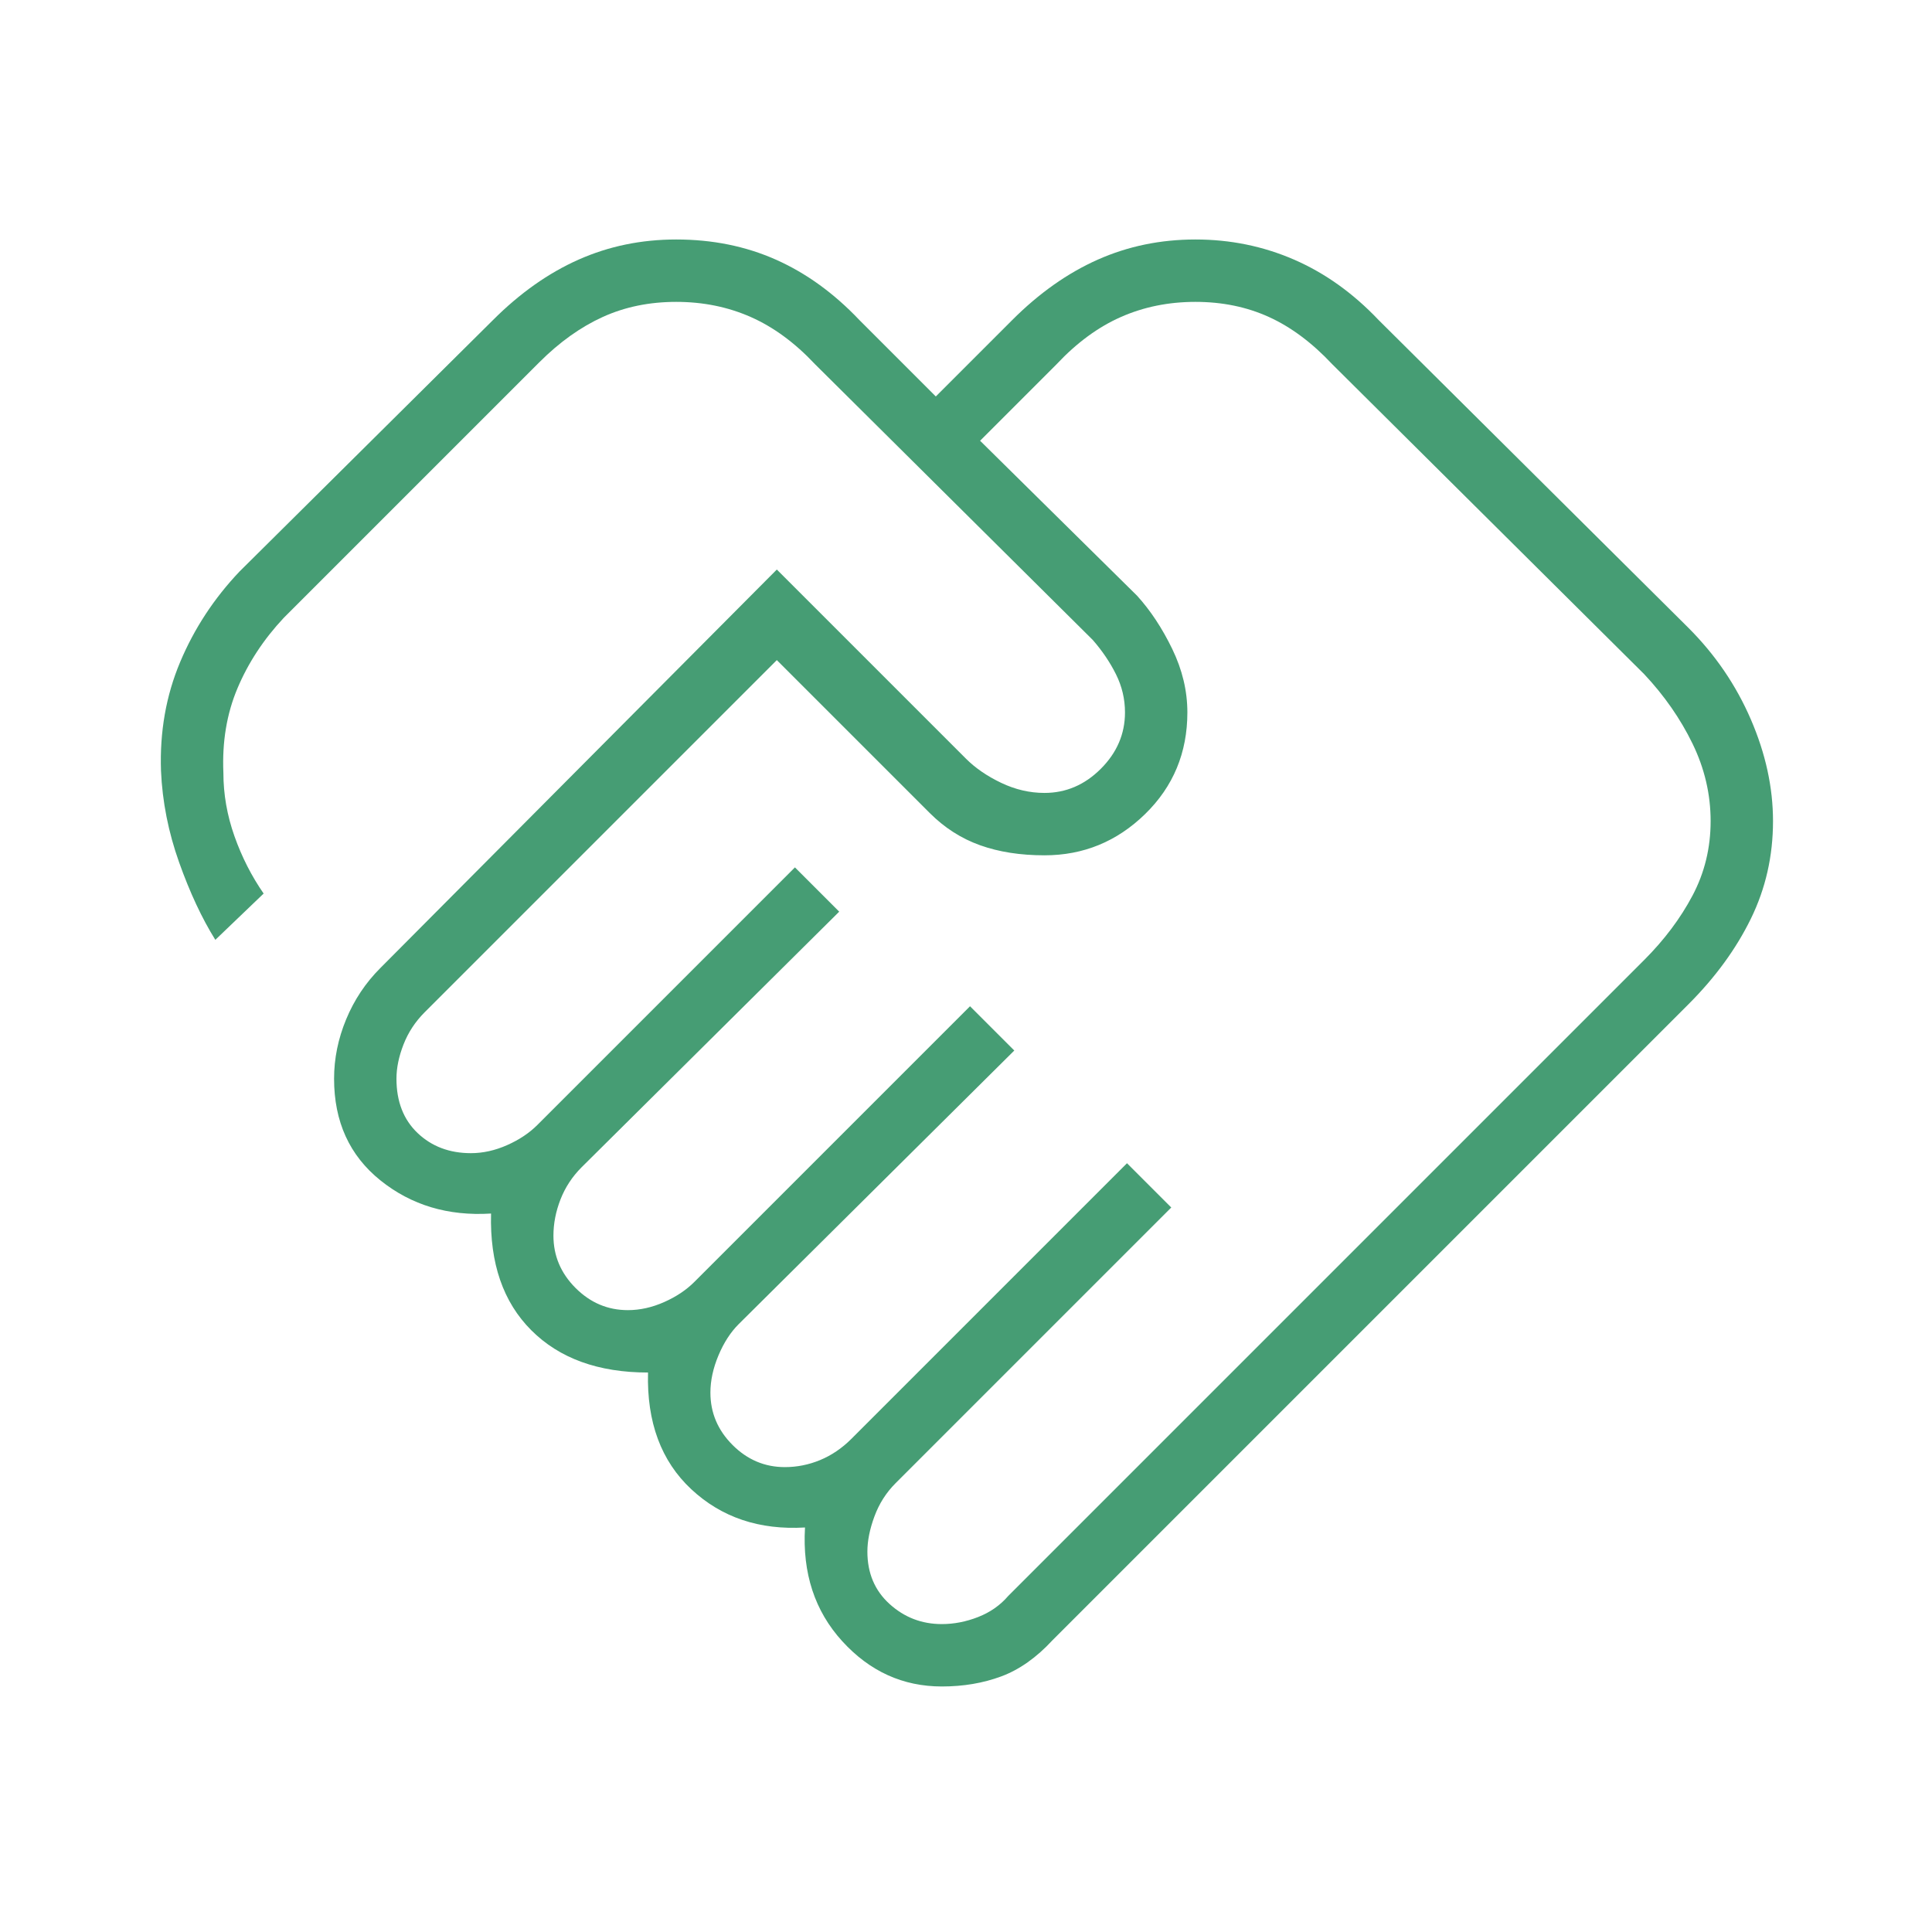 <?xml version="1.0" encoding="UTF-8"?>
<svg xmlns="http://www.w3.org/2000/svg" width="48" height="48" viewBox="0 0 48 48" fill="none">
  <path d="M23.4 40.35C23.7 40.35 24 40.292 24.3 40.175C24.6 40.058 24.85 39.883 25.05 39.65L40.85 23.85C41.35 23.35 41.75 22.817 42.05 22.25C42.35 21.683 42.5 21.067 42.5 20.4C42.5 19.733 42.35 19.092 42.05 18.475C41.75 17.858 41.35 17.283 40.85 16.75L33.1 9.05C32.6 8.517 32.075 8.125 31.525 7.875C30.975 7.625 30.367 7.5 29.7 7.5C29.033 7.5 28.417 7.625 27.85 7.875C27.283 8.125 26.75 8.517 26.25 9.05L24.35 10.95L28.25 14.8C28.583 15.167 28.875 15.608 29.125 16.125C29.375 16.642 29.5 17.167 29.5 17.7C29.5 18.7 29.15 19.542 28.45 20.225C27.75 20.908 26.917 21.25 25.95 21.25C25.35 21.25 24.817 21.167 24.35 21C23.883 20.833 23.467 20.567 23.1 20.2L19.3 16.4L10.55 25.15C10.317 25.383 10.142 25.65 10.025 25.95C9.908 26.25 9.85 26.533 9.85 26.8C9.85 27.367 10.025 27.817 10.375 28.15C10.725 28.483 11.167 28.65 11.7 28.65C12 28.65 12.3 28.583 12.6 28.45C12.9 28.317 13.15 28.15 13.35 27.95L19.75 21.55L20.85 22.65L14.45 29C14.217 29.233 14.042 29.5 13.925 29.8C13.808 30.1 13.75 30.4 13.75 30.7C13.75 31.2 13.933 31.633 14.3 32C14.667 32.367 15.1 32.55 15.6 32.55C15.9 32.55 16.2 32.483 16.5 32.35C16.8 32.217 17.05 32.05 17.25 31.85L24.1 25L25.2 26.1L18.35 32.9C18.15 33.1 17.983 33.358 17.85 33.675C17.717 33.992 17.65 34.3 17.65 34.6C17.65 35.1 17.833 35.533 18.2 35.9C18.567 36.267 19 36.45 19.5 36.45C19.8 36.45 20.092 36.392 20.375 36.275C20.658 36.158 20.917 35.983 21.15 35.75L28 28.9L29.1 30L22.25 36.85C22.017 37.083 21.842 37.358 21.725 37.675C21.608 37.992 21.55 38.283 21.55 38.55C21.55 39.083 21.733 39.517 22.1 39.85C22.467 40.183 22.9 40.35 23.4 40.35ZM23.4 41.9C22.433 41.9 21.608 41.525 20.925 40.775C20.242 40.025 19.933 39.083 20 37.95C18.867 38.017 17.925 37.7 17.175 37C16.425 36.3 16.067 35.333 16.1 34.1C14.867 34.1 13.9 33.75 13.2 33.05C12.5 32.35 12.167 31.383 12.2 30.15C11.133 30.217 10.217 29.942 9.45 29.325C8.683 28.708 8.3 27.867 8.3 26.8C8.3 26.3 8.4 25.808 8.6 25.325C8.8 24.842 9.083 24.417 9.45 24.05L19.3 14.15L24 18.85C24.233 19.083 24.525 19.283 24.875 19.45C25.225 19.617 25.583 19.7 25.95 19.7C26.483 19.7 26.95 19.5 27.35 19.1C27.75 18.7 27.95 18.233 27.95 17.7C27.95 17.367 27.875 17.05 27.725 16.75C27.575 16.45 27.383 16.167 27.15 15.9L20.25 9.05C19.75 8.517 19.217 8.125 18.65 7.875C18.083 7.625 17.467 7.5 16.8 7.5C16.133 7.5 15.525 7.625 14.975 7.875C14.425 8.125 13.9 8.5 13.4 9L7.05 15.35C6.55 15.883 6.167 16.467 5.9 17.1C5.633 17.733 5.517 18.433 5.55 19.2C5.55 19.733 5.642 20.258 5.825 20.775C6.008 21.292 6.25 21.767 6.55 22.2L5.35 23.35C5.017 22.817 4.717 22.175 4.45 21.425C4.183 20.675 4.033 19.917 4 19.15C3.967 18.183 4.125 17.283 4.475 16.45C4.825 15.617 5.317 14.867 5.95 14.2L12.25 7.95C12.917 7.283 13.625 6.783 14.375 6.45C15.125 6.117 15.933 5.95 16.8 5.95C17.7 5.95 18.525 6.117 19.275 6.45C20.025 6.783 20.717 7.283 21.35 7.95L23.25 9.85L25.15 7.95C25.817 7.283 26.525 6.783 27.275 6.45C28.025 6.117 28.833 5.95 29.7 5.95C30.567 5.95 31.383 6.117 32.15 6.45C32.917 6.783 33.617 7.283 34.25 7.95L41.95 15.6C42.617 16.267 43.133 17.025 43.5 17.875C43.867 18.725 44.05 19.567 44.05 20.4C44.05 21.267 43.867 22.075 43.5 22.825C43.133 23.575 42.617 24.283 41.95 24.95L26.15 40.75C25.75 41.183 25.325 41.483 24.875 41.65C24.425 41.817 23.933 41.9 23.4 41.9Z" fill="#469D74"></path>
</svg>
